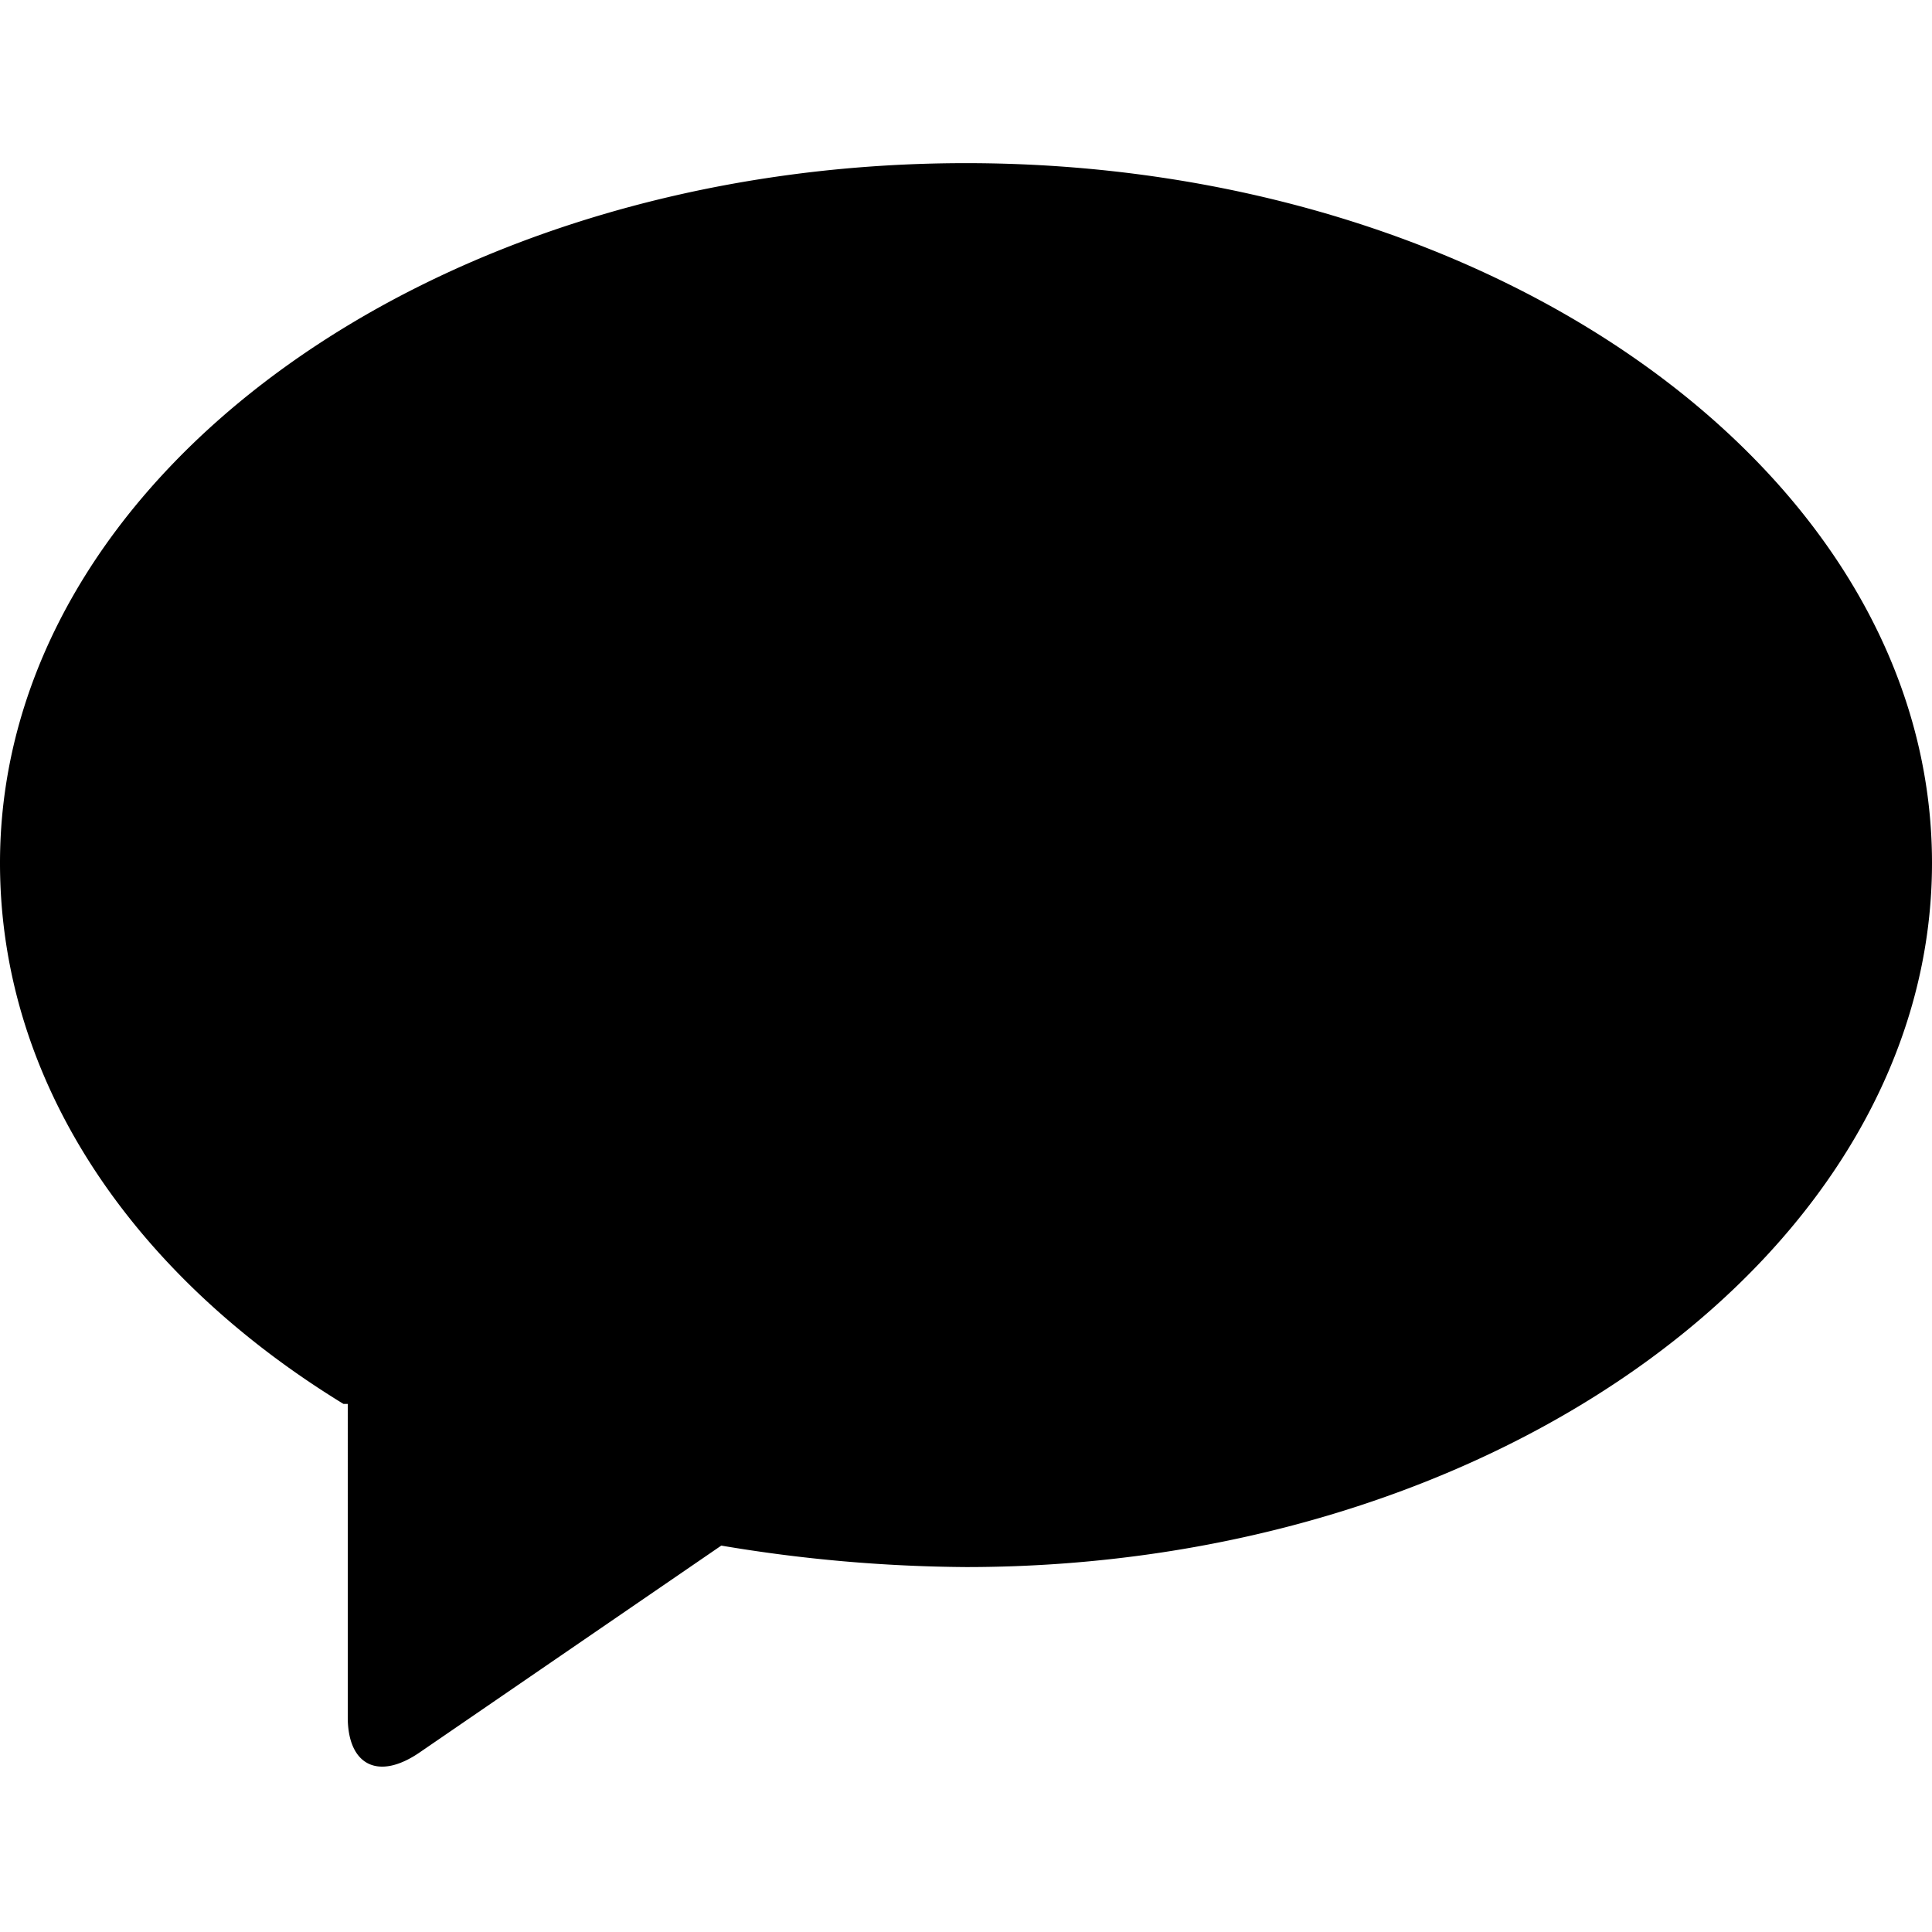 
    <svg
        xmlns="http://www.w3.org/2000/svg"
        xmlns:xlink="http://www.w3.org/1999/xlink" version="1.1" class="can-badge has-solid " viewBox="0 0 45 37.4" preserveAspectRatio="xMidYMid meet" focusable="false" aria-hidden="true" role="img" width="32" height="32" fill="#000000">
        <path class="cls-1" d="M19.3,39.1l-7,4.8c-1,.7-1.7.3-1.7-.8V35.8h-.1c-4.9-3-8-7.5-8-12.6,0-9,10.1-16.3,22.5-16.3s22.5,7.3,22.5,16.3S37.4,39.6,25,39.6a35.5,35.5,0,0,1-5.7-.5Z" transform="translate(-2.5 -6.9)"/>
    </svg>
    